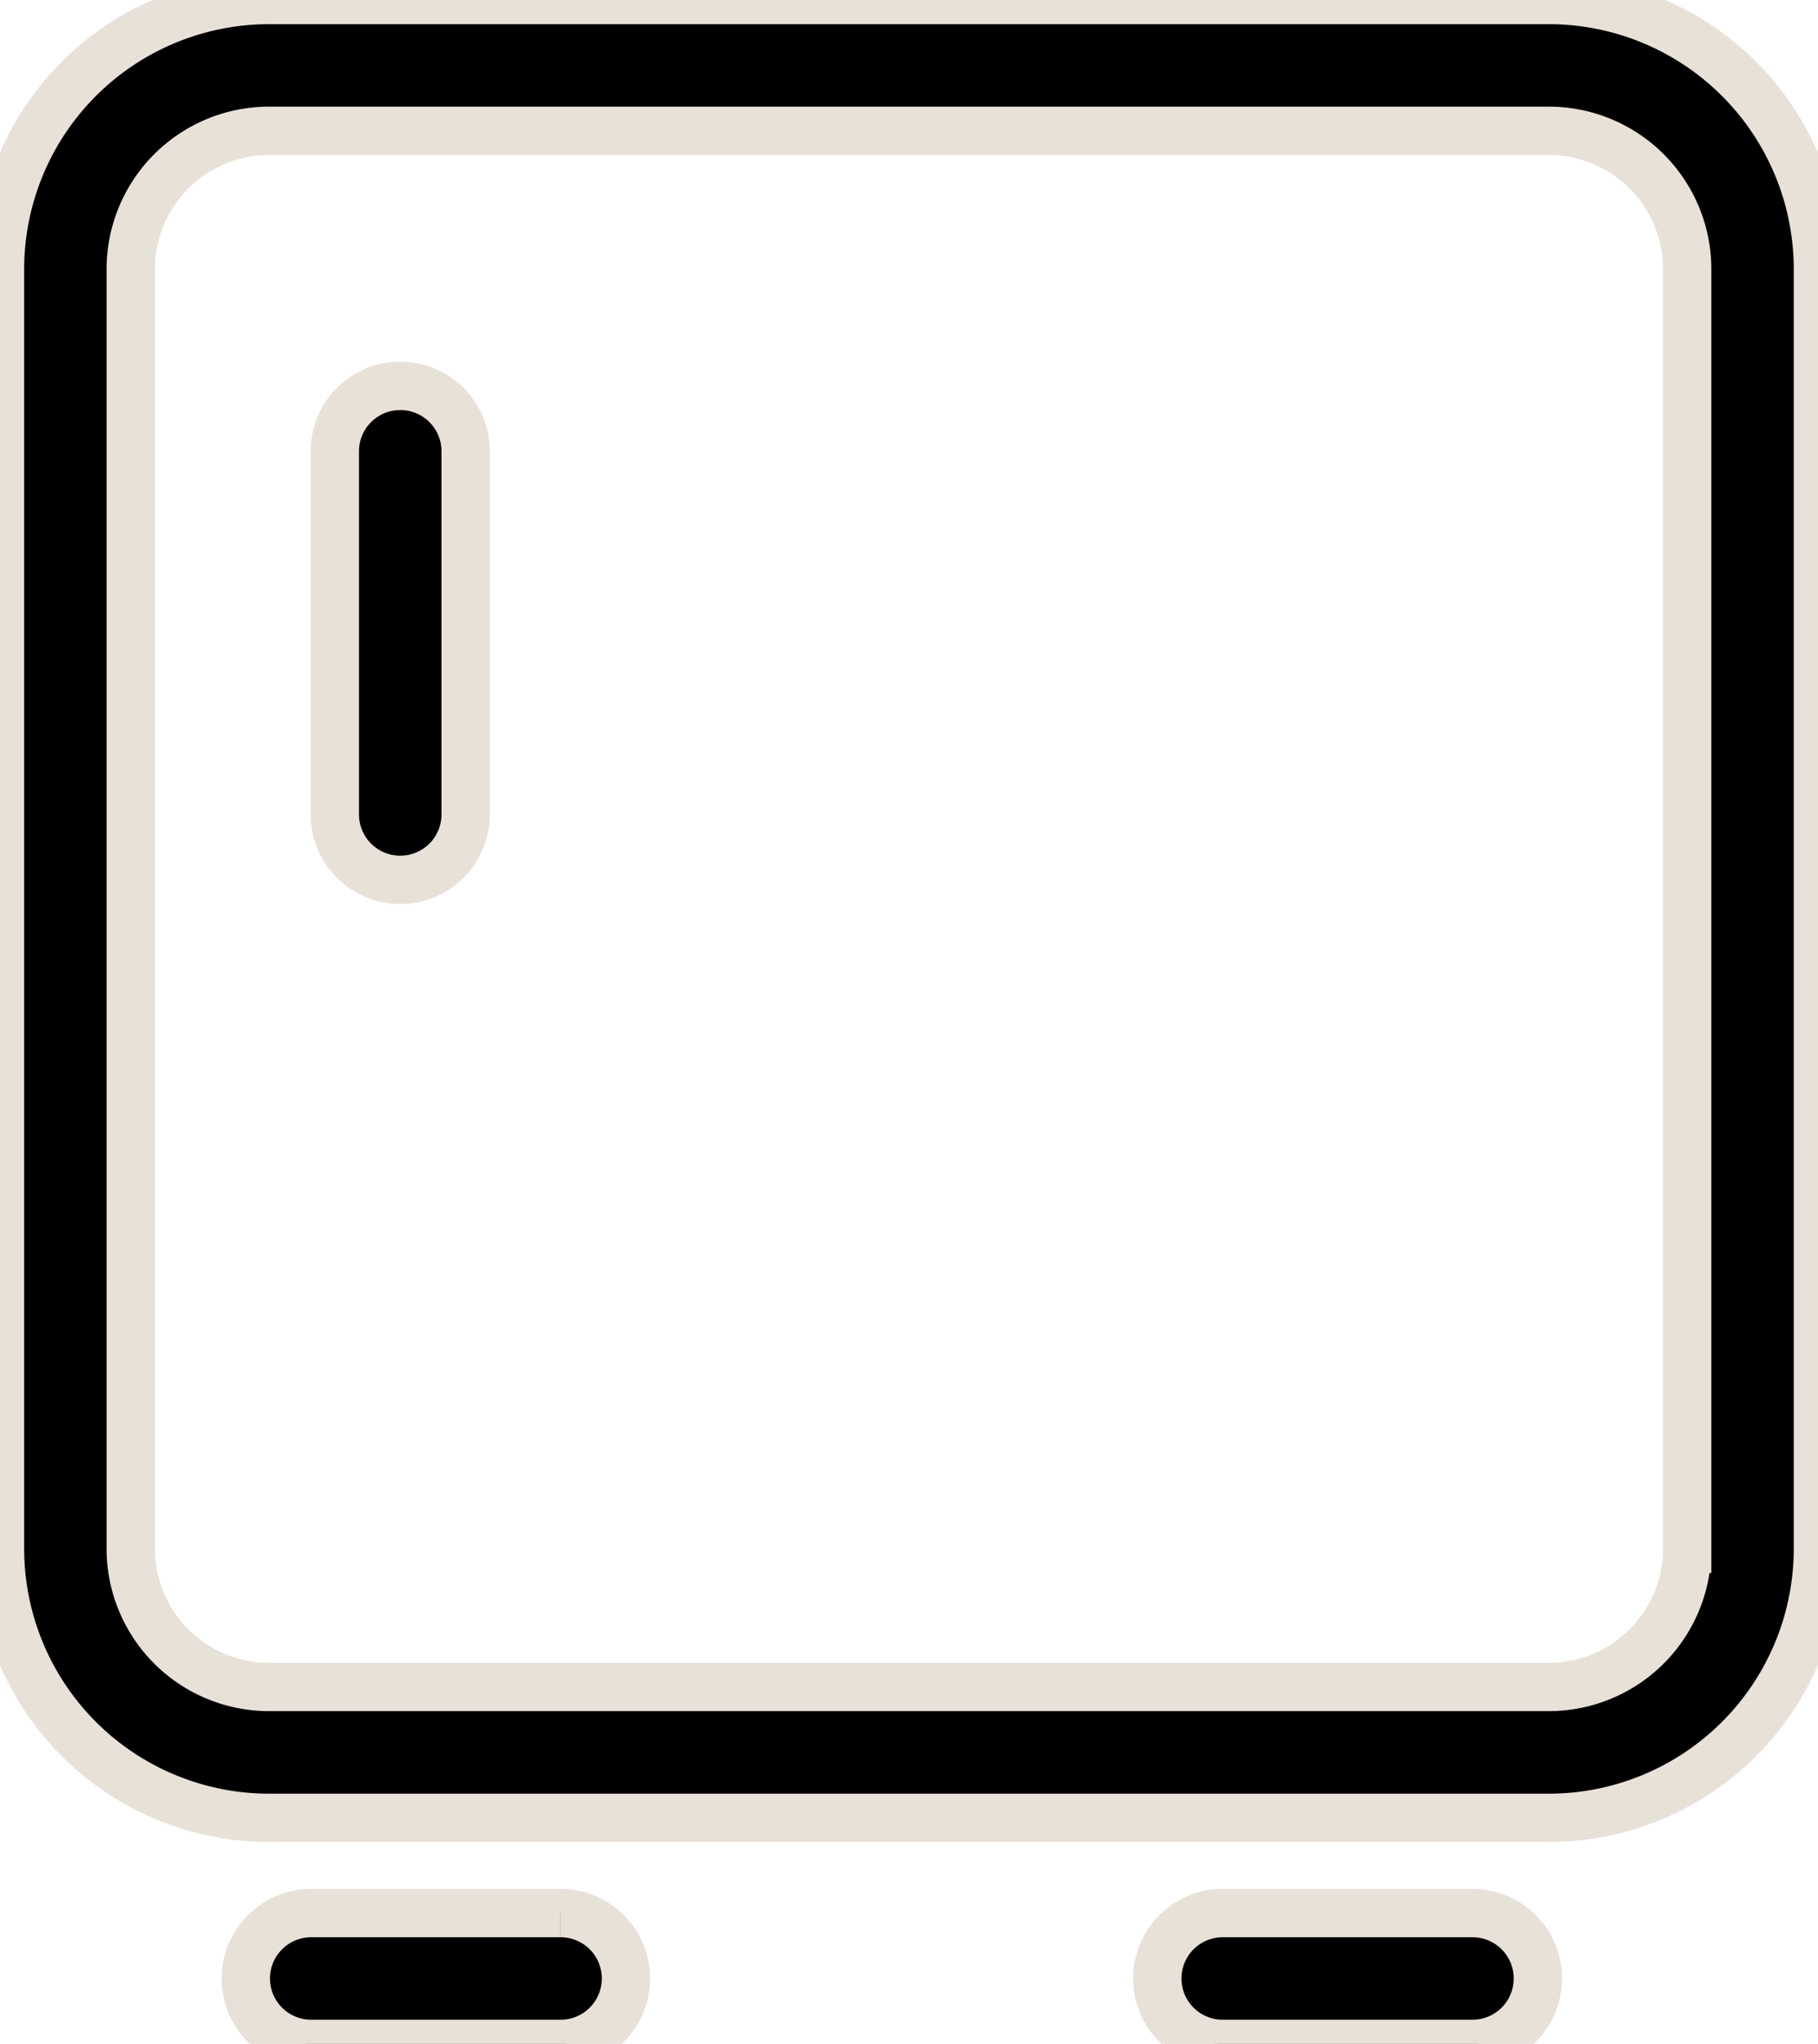 <svg xmlns="http://www.w3.org/2000/svg" xmlns:xlink="http://www.w3.org/1999/xlink" width="22.566" height="25.372" viewBox="0 0 22.566 25.372">
  <defs>
    <clipPath id="clip-path">
      <rect id="Rectangle_3771" data-name="Rectangle 3771" width="22.566" height="25.372" fill="none" stroke="#e8e1d8" stroke-width="0.6"/>
    </clipPath>
  </defs>
  <g id="Group_39146" data-name="Group 39146" transform="translate(0)">
    <g id="Group_39145" data-name="Group 39145" transform="translate(0)" clip-path="url(#clip-path)">
      <path id="Path_7868" data-name="Path 7868" d="M19.227,0H3.338A3.342,3.342,0,0,0,0,3.338v15.89a3.342,3.342,0,0,0,3.338,3.338H19.227a3.342,3.342,0,0,0,3.338-3.338V3.338A3.342,3.342,0,0,0,19.227,0m1.715,19.227a1.717,1.717,0,0,1-1.715,1.714H3.338a1.717,1.717,0,0,1-1.715-1.714V3.338A1.717,1.717,0,0,1,3.338,1.624H19.227a1.717,1.717,0,0,1,1.715,1.714Z" stroke="#e8e1d8" stroke-width="0.6"/>
      <path id="Path_7869" data-name="Path 7869" d="M11.049,11.8a.812.812,0,0,0-.812.812V17.12a.812.812,0,1,0,1.624,0V12.612a.812.812,0,0,0-.812-.812" transform="translate(-6.081 -7.01)" stroke="#e8e1d8" stroke-width="0.6"/>
      <path id="Path_7870" data-name="Path 7870" d="M11.421,58.5H8.327a.812.812,0,1,0,0,1.624h3.095a.812.812,0,1,0,0-1.624" transform="translate(-4.464 -34.752)" stroke="#e8e1d8" stroke-width="0.6"/>
      <path id="Path_7871" data-name="Path 7871" d="M39.3,58.5H36.2a.812.812,0,1,0,0,1.624H39.3a.812.812,0,1,0,0-1.624" transform="translate(-21.023 -34.752)" stroke="#e8e1d8" stroke-width="0.6"/>
    </g>
  </g>
</svg>
